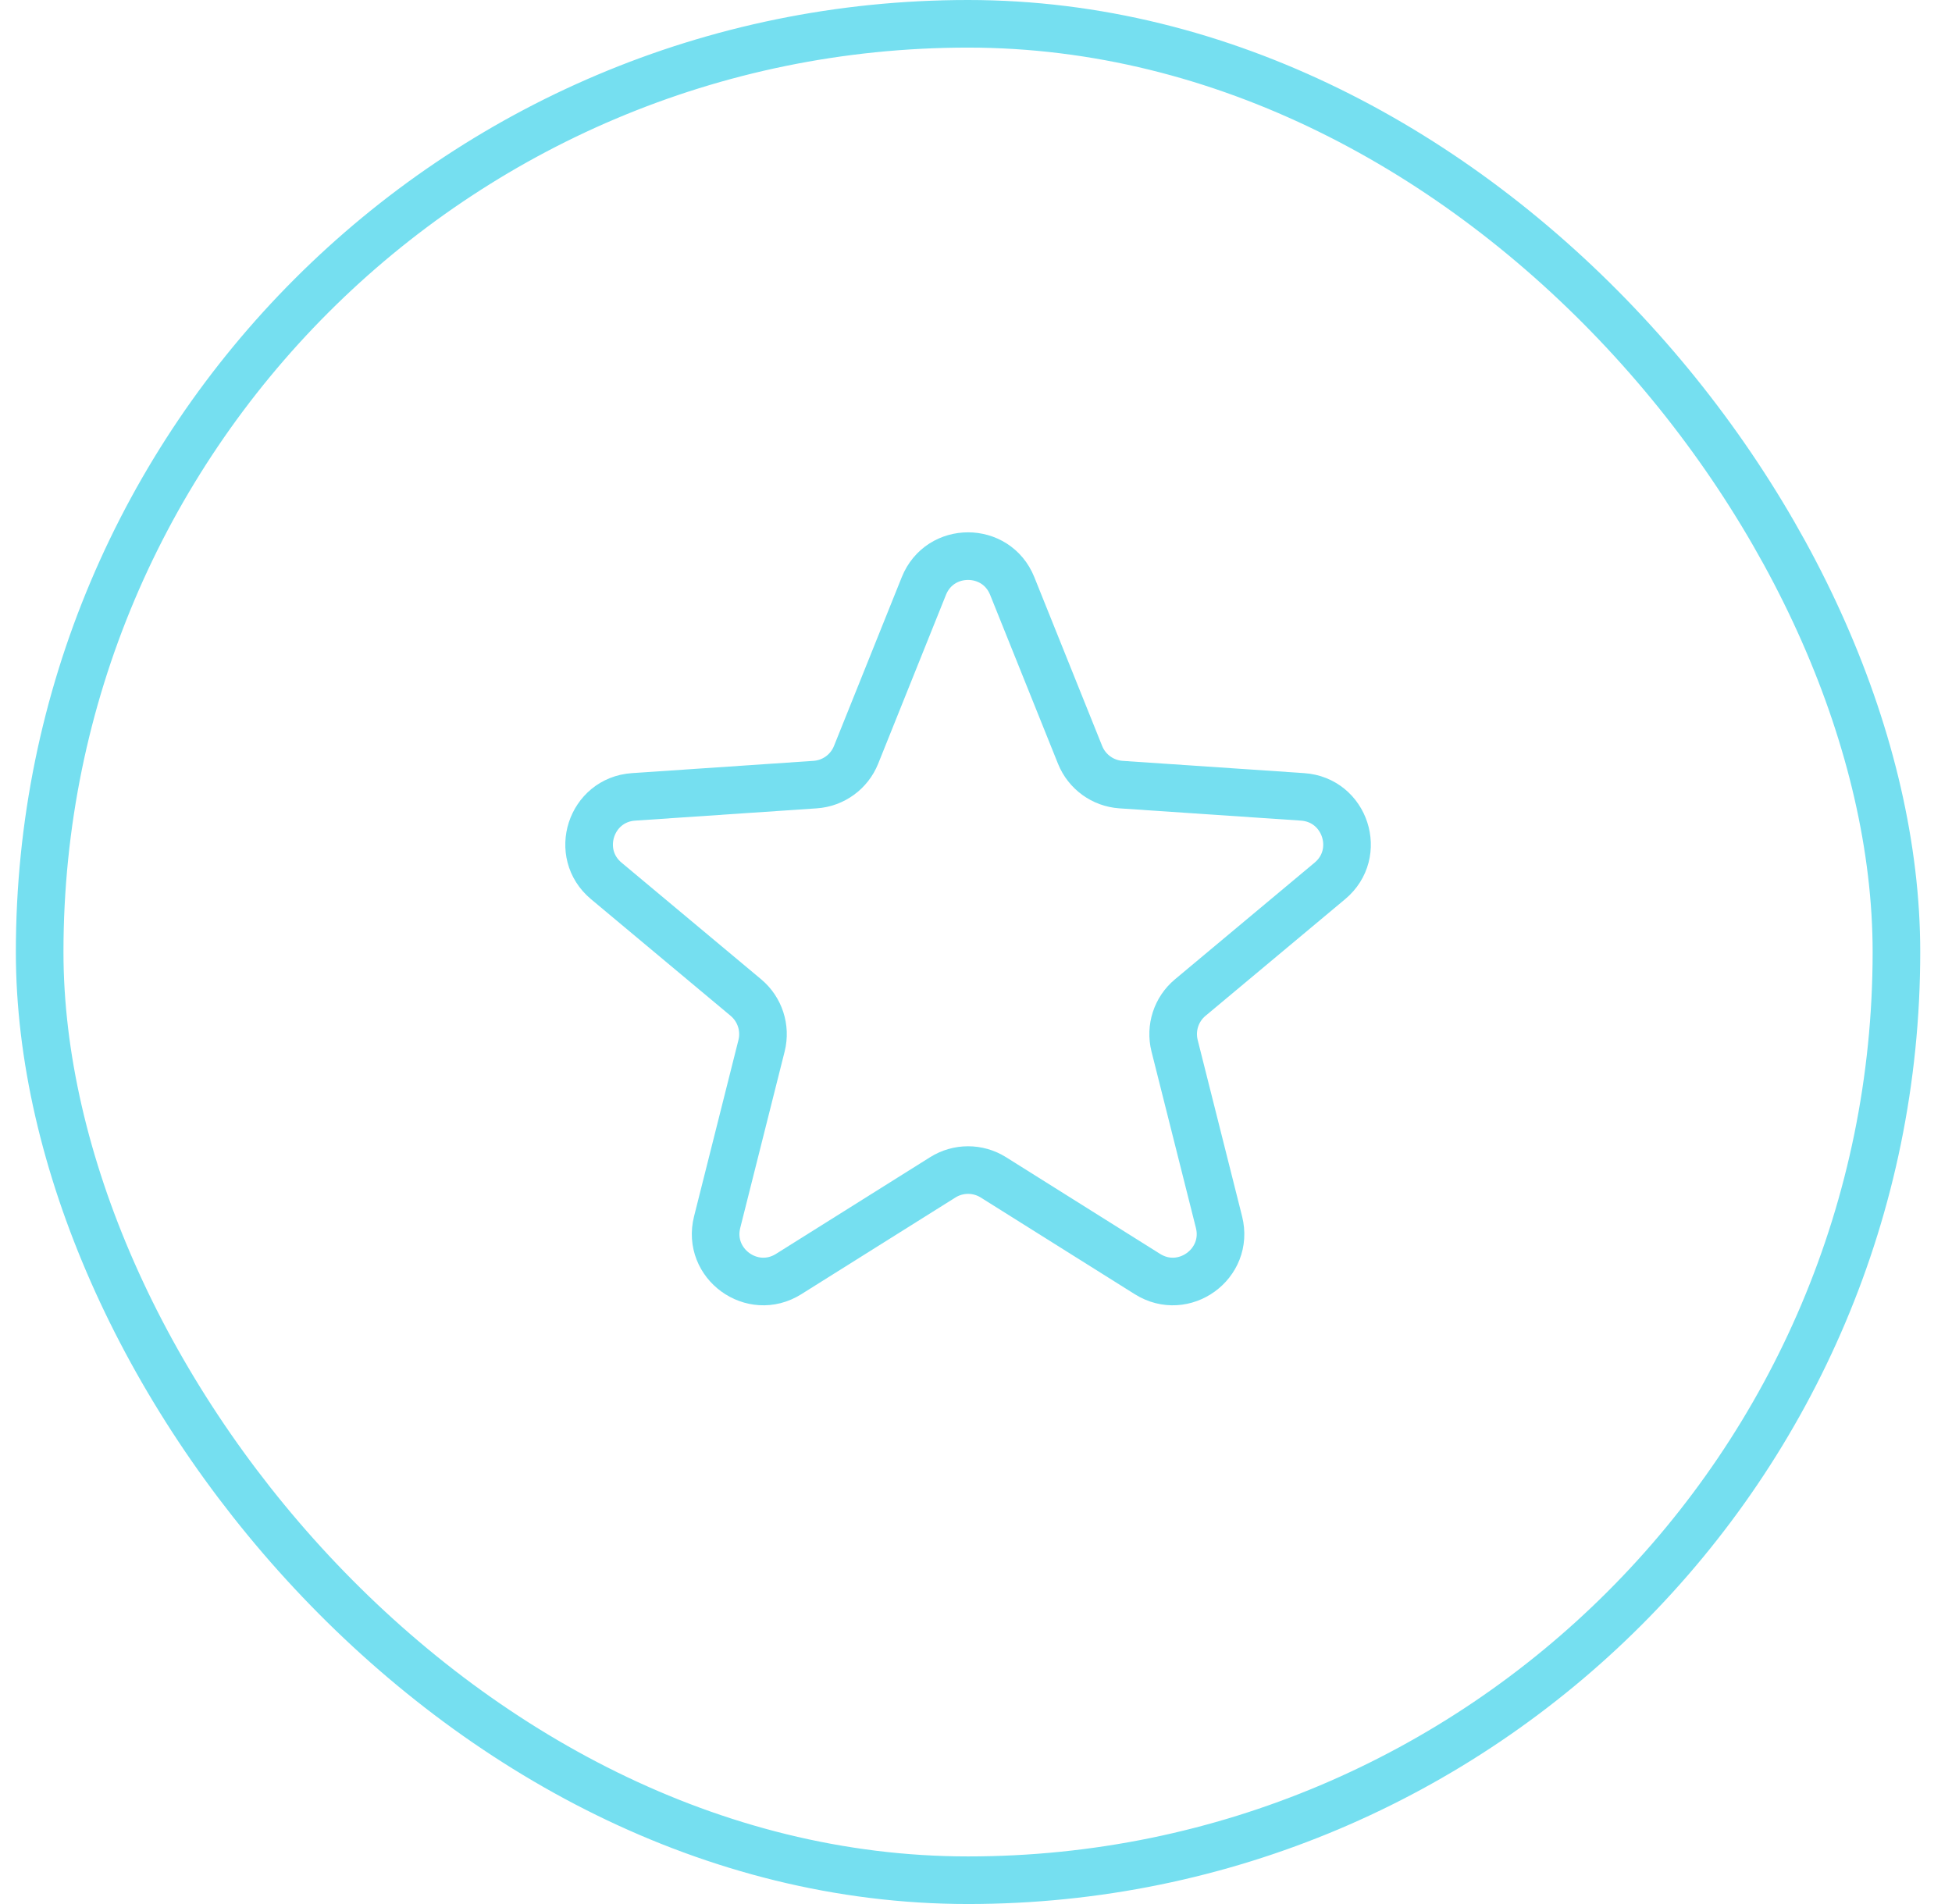 <svg width="41" height="40" viewBox="0 0 41 40" fill="none" xmlns="http://www.w3.org/2000/svg">
<path d="M19.405 12.311C19.741 11.474 20.925 11.474 21.261 12.311L22.686 15.858C22.829 16.214 23.163 16.457 23.546 16.483L27.359 16.741C28.259 16.802 28.625 17.928 27.933 18.506L25 20.957C24.705 21.203 24.578 21.596 24.671 21.968L25.604 25.675C25.824 26.549 24.866 27.245 24.102 26.766L20.865 24.734C20.54 24.53 20.127 24.53 19.802 24.734L16.564 26.766C15.801 27.245 14.843 26.549 15.063 25.675L15.996 21.968C16.089 21.596 15.961 21.203 15.667 20.957L12.734 18.506C12.042 17.928 12.408 16.802 13.307 16.741L17.121 16.483C17.504 16.457 17.838 16.214 17.981 15.858L19.405 12.311Z" stroke="#75DFF0"/>
<rect x="0.833" y="0.5" width="39" height="39" rx="19.5" stroke="#75DFF0"/>
</svg>
